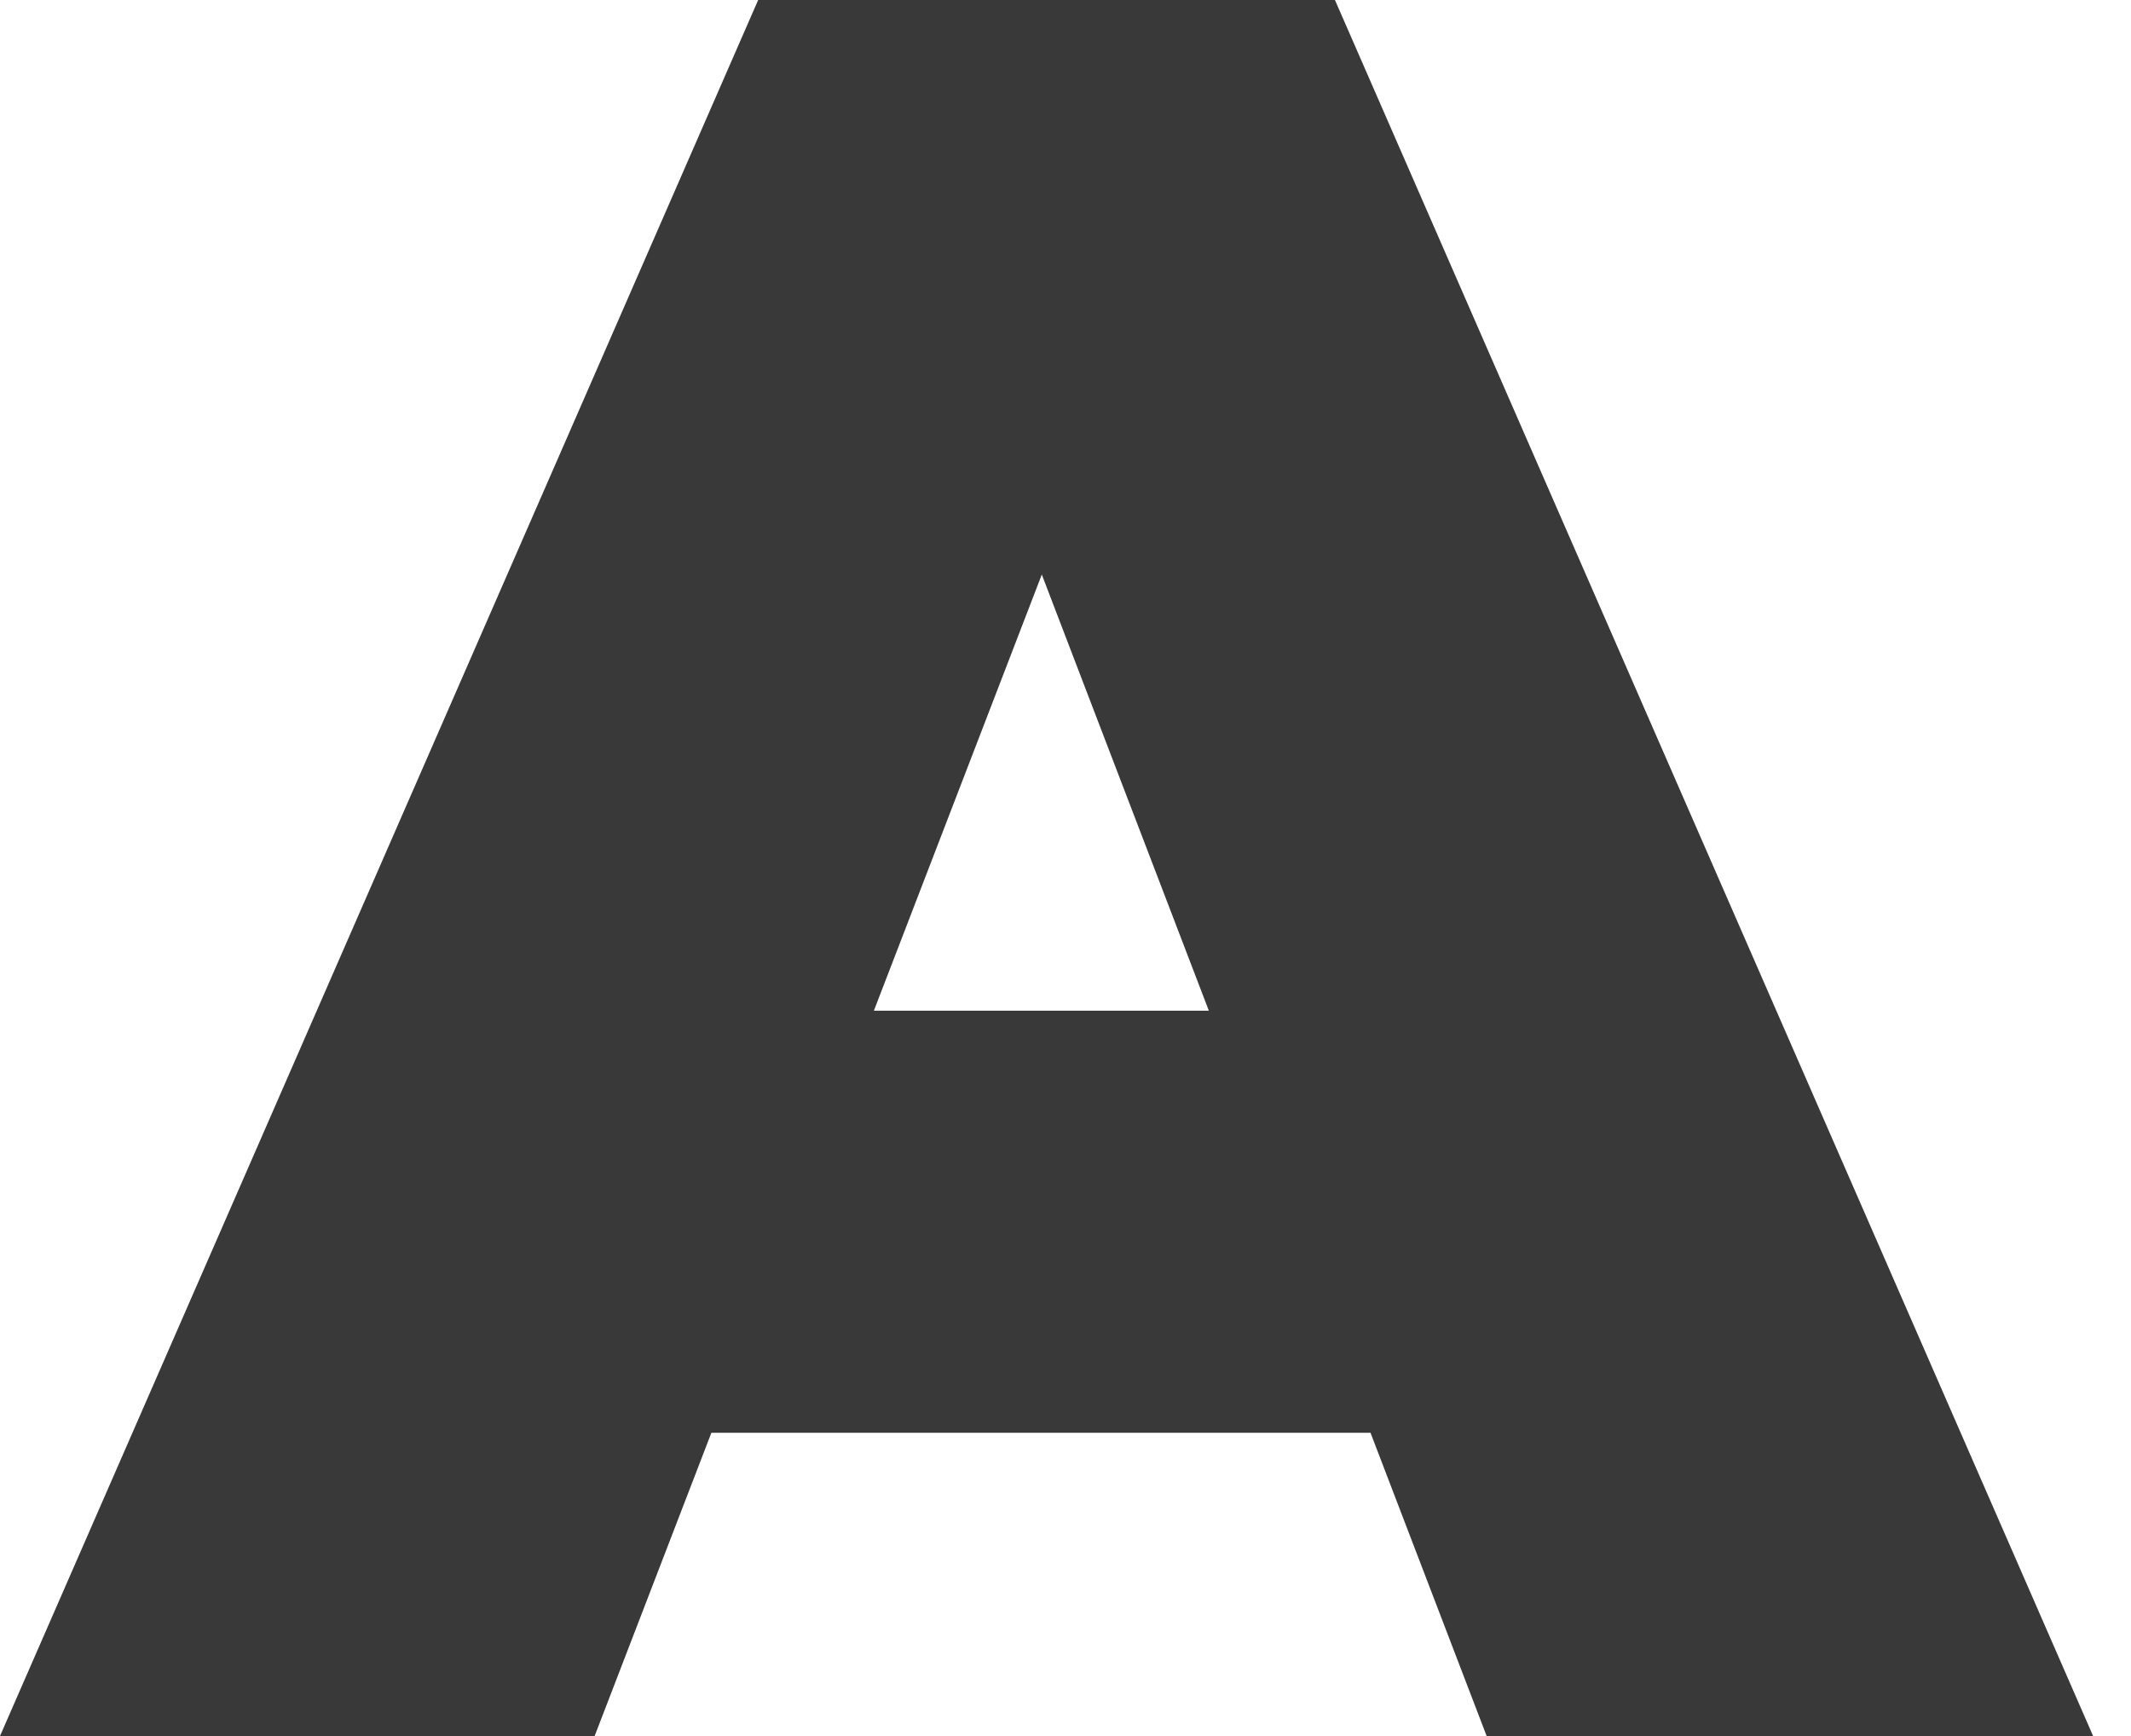 <?xml version="1.0" encoding="UTF-8"?> <svg xmlns="http://www.w3.org/2000/svg" width="27" height="22" viewBox="0 0 27 22" fill="none"><path d="M0 22L9.606 0H16.914L26.52 22H18.836L11.753 3.503H14.654L7.534 22H0ZM5.726 18.157L7.61 12.808H17.743L19.627 18.157H5.726Z" fill="#393939"></path></svg> 